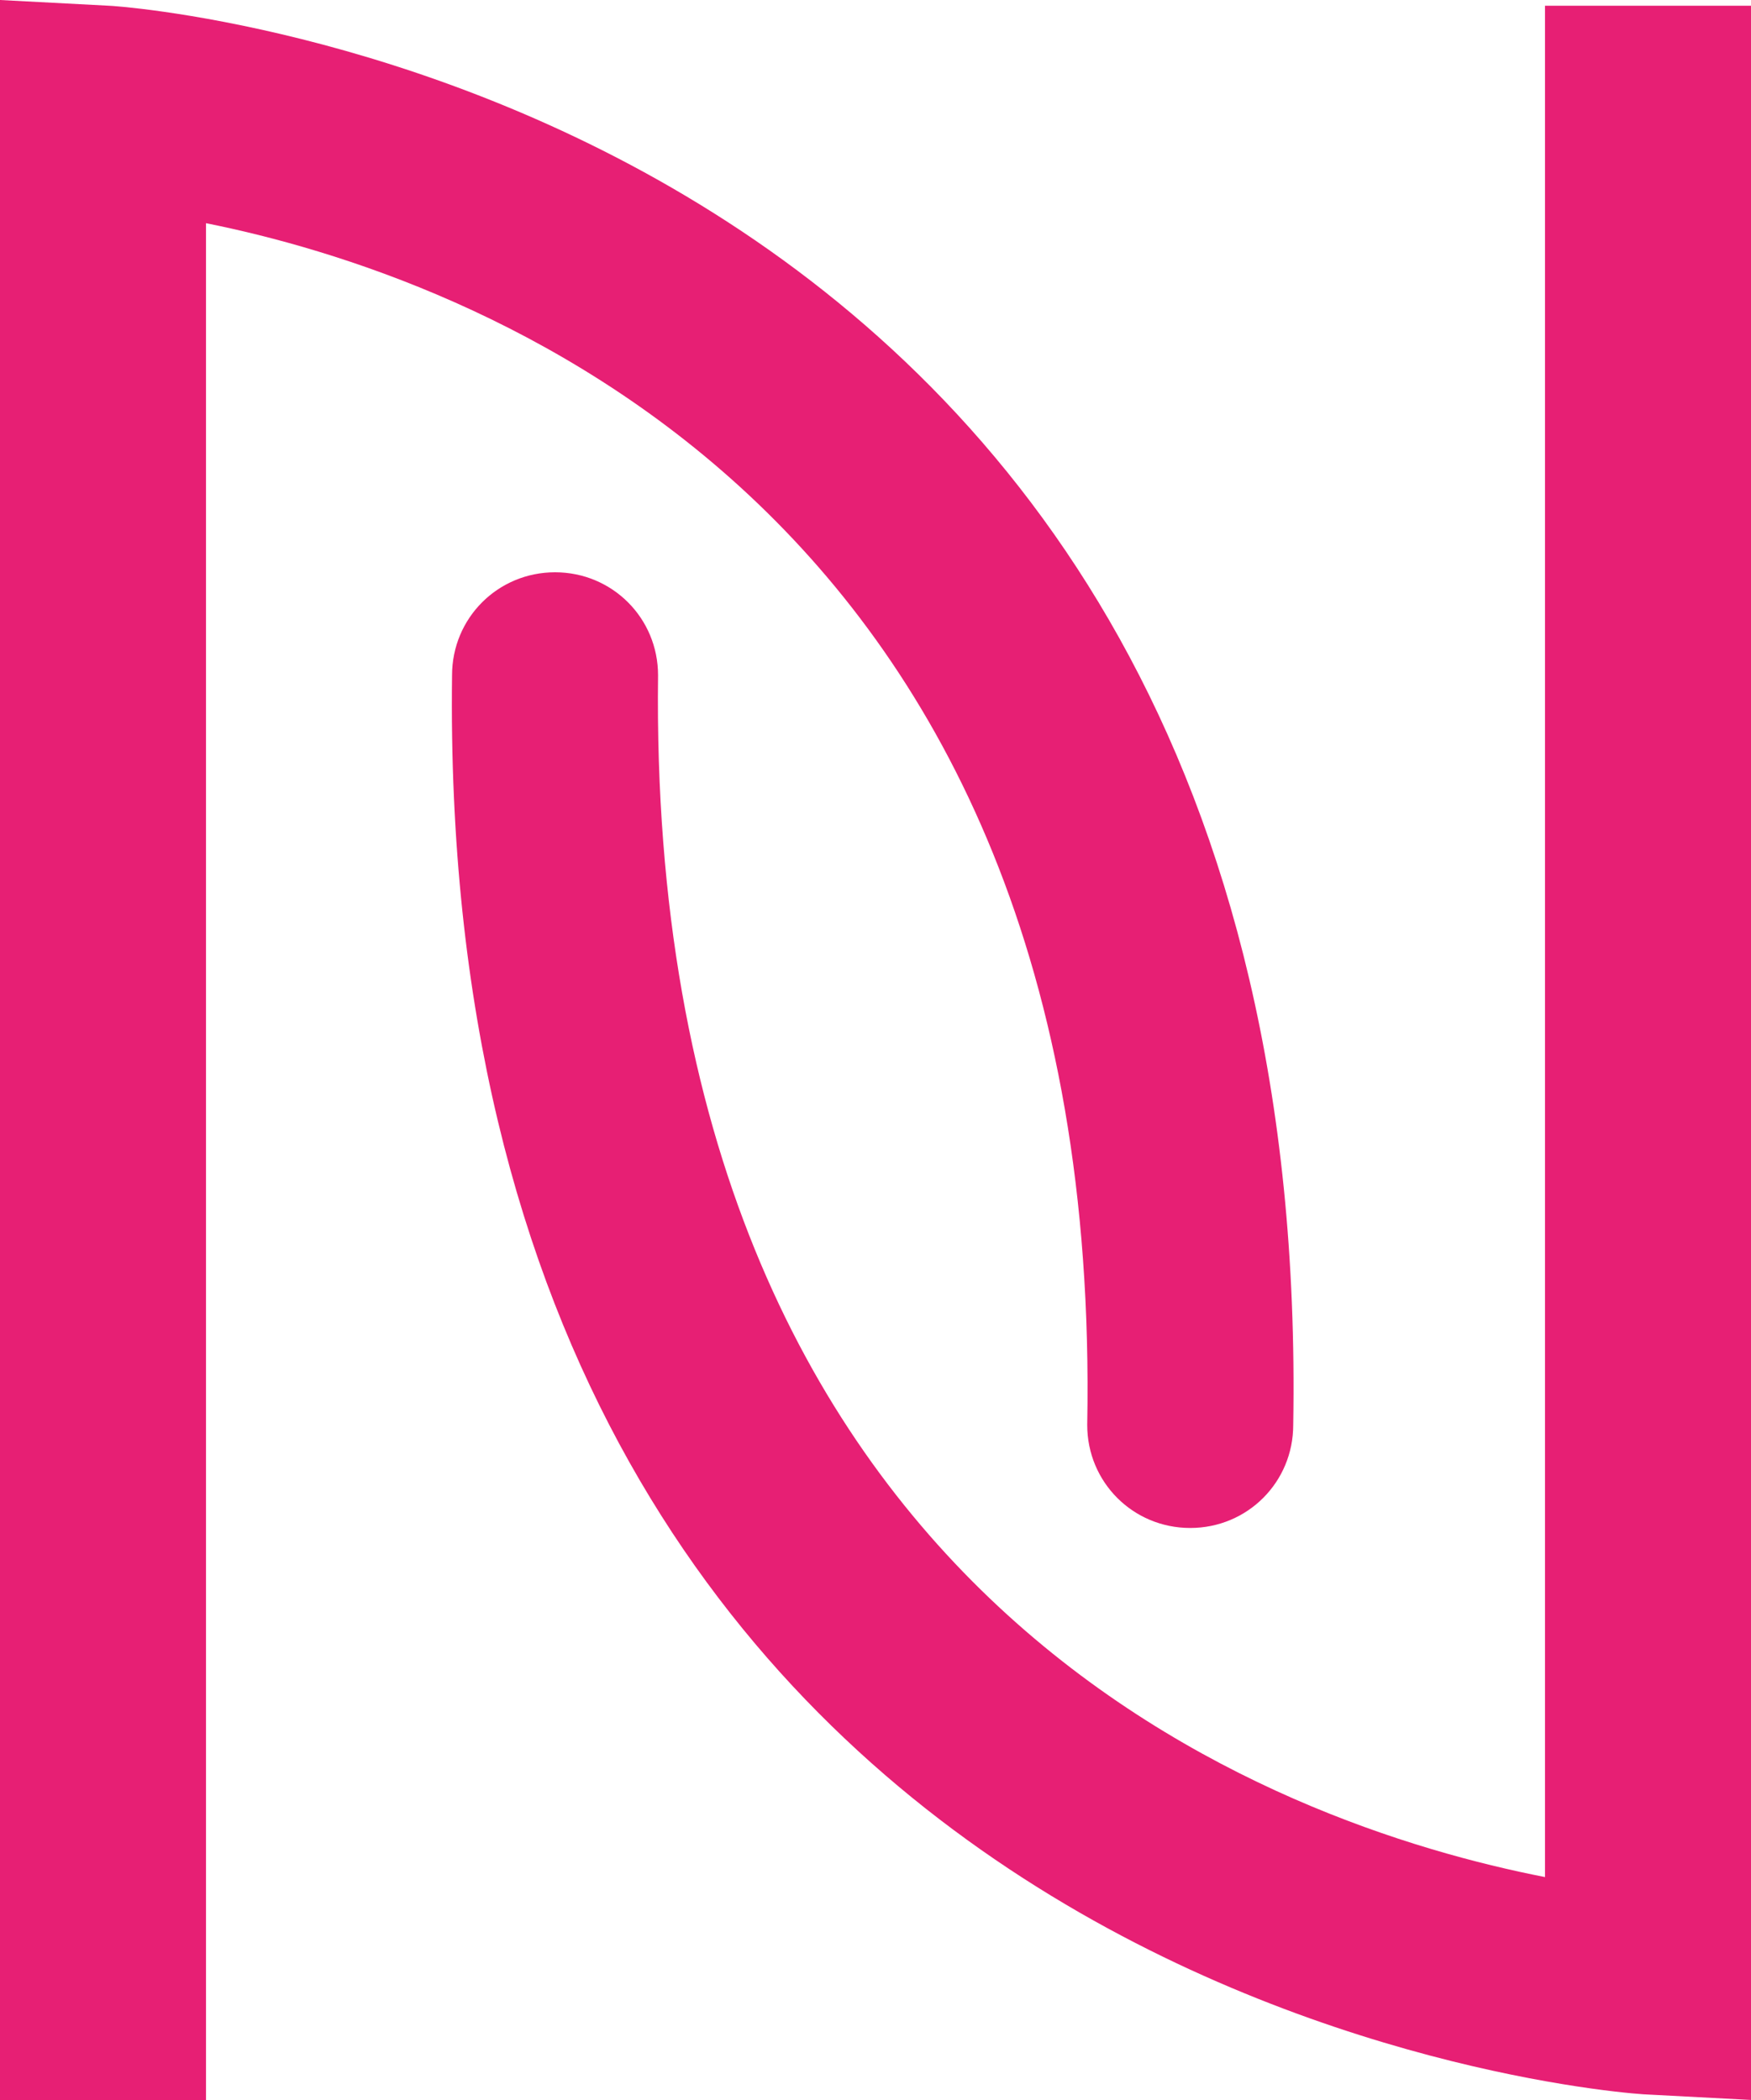 <?xml version="1.0" encoding="utf-8"?>
<!-- Generator: Adobe Illustrator 27.7.0, SVG Export Plug-In . SVG Version: 6.00 Build 0)  -->
<svg version="1.1" id="Calque_1" xmlns="http://www.w3.org/2000/svg" xmlns:xlink="http://www.w3.org/1999/xlink" x="0px" y="0px"
	 viewBox="0 0 30.6 36.7" style="enable-background:new 0 0 30.6 36.7;" xml:space="preserve">
<style type="text/css">
	.st0{fill:#FFFFFF;}
	.st1{fill:#E71F74;}
	.st2{fill:#7E7E7D;}
	.st3{fill:#653078;}
</style>
<g>
	<path class="st1" d="M19,24.9c0,1,0.8,1.8,1.8,1.8c0,0,0,0,0,0c1,0,1.8-0.8,1.8-1.8C23,1.5,2.1,0.1,1.9,0.1L0,0v34.9c0,0,0,0,0,0.1
		v1.7h1.7c0,0,0.1,0,0.1,0c0,0,0.1,0,0.1,0h1.7v-1.7c0,0,0,0,0-0.1V3.9C8.1,4.8,19.3,8.7,19,24.9z"/>
	<path class="st1" d="M30.6,1.8V0.1h-1.7c0,0,0,0-0.1,0c0,0,0,0-0.1,0h-1.7v1.7c0,0,0,0,0,0.1v30.9c-4.6-0.9-15.7-4.7-15.5-21
		c0-1-0.8-1.8-1.8-1.8c0,0,0,0,0,0c-1,0-1.8,0.8-1.8,1.8C7.6,35.2,28.5,36.6,28.8,36.6l1.9,0.1L30.6,1.8C30.6,1.9,30.6,1.8,30.6,1.8
		z"/>
</g>
</svg>
